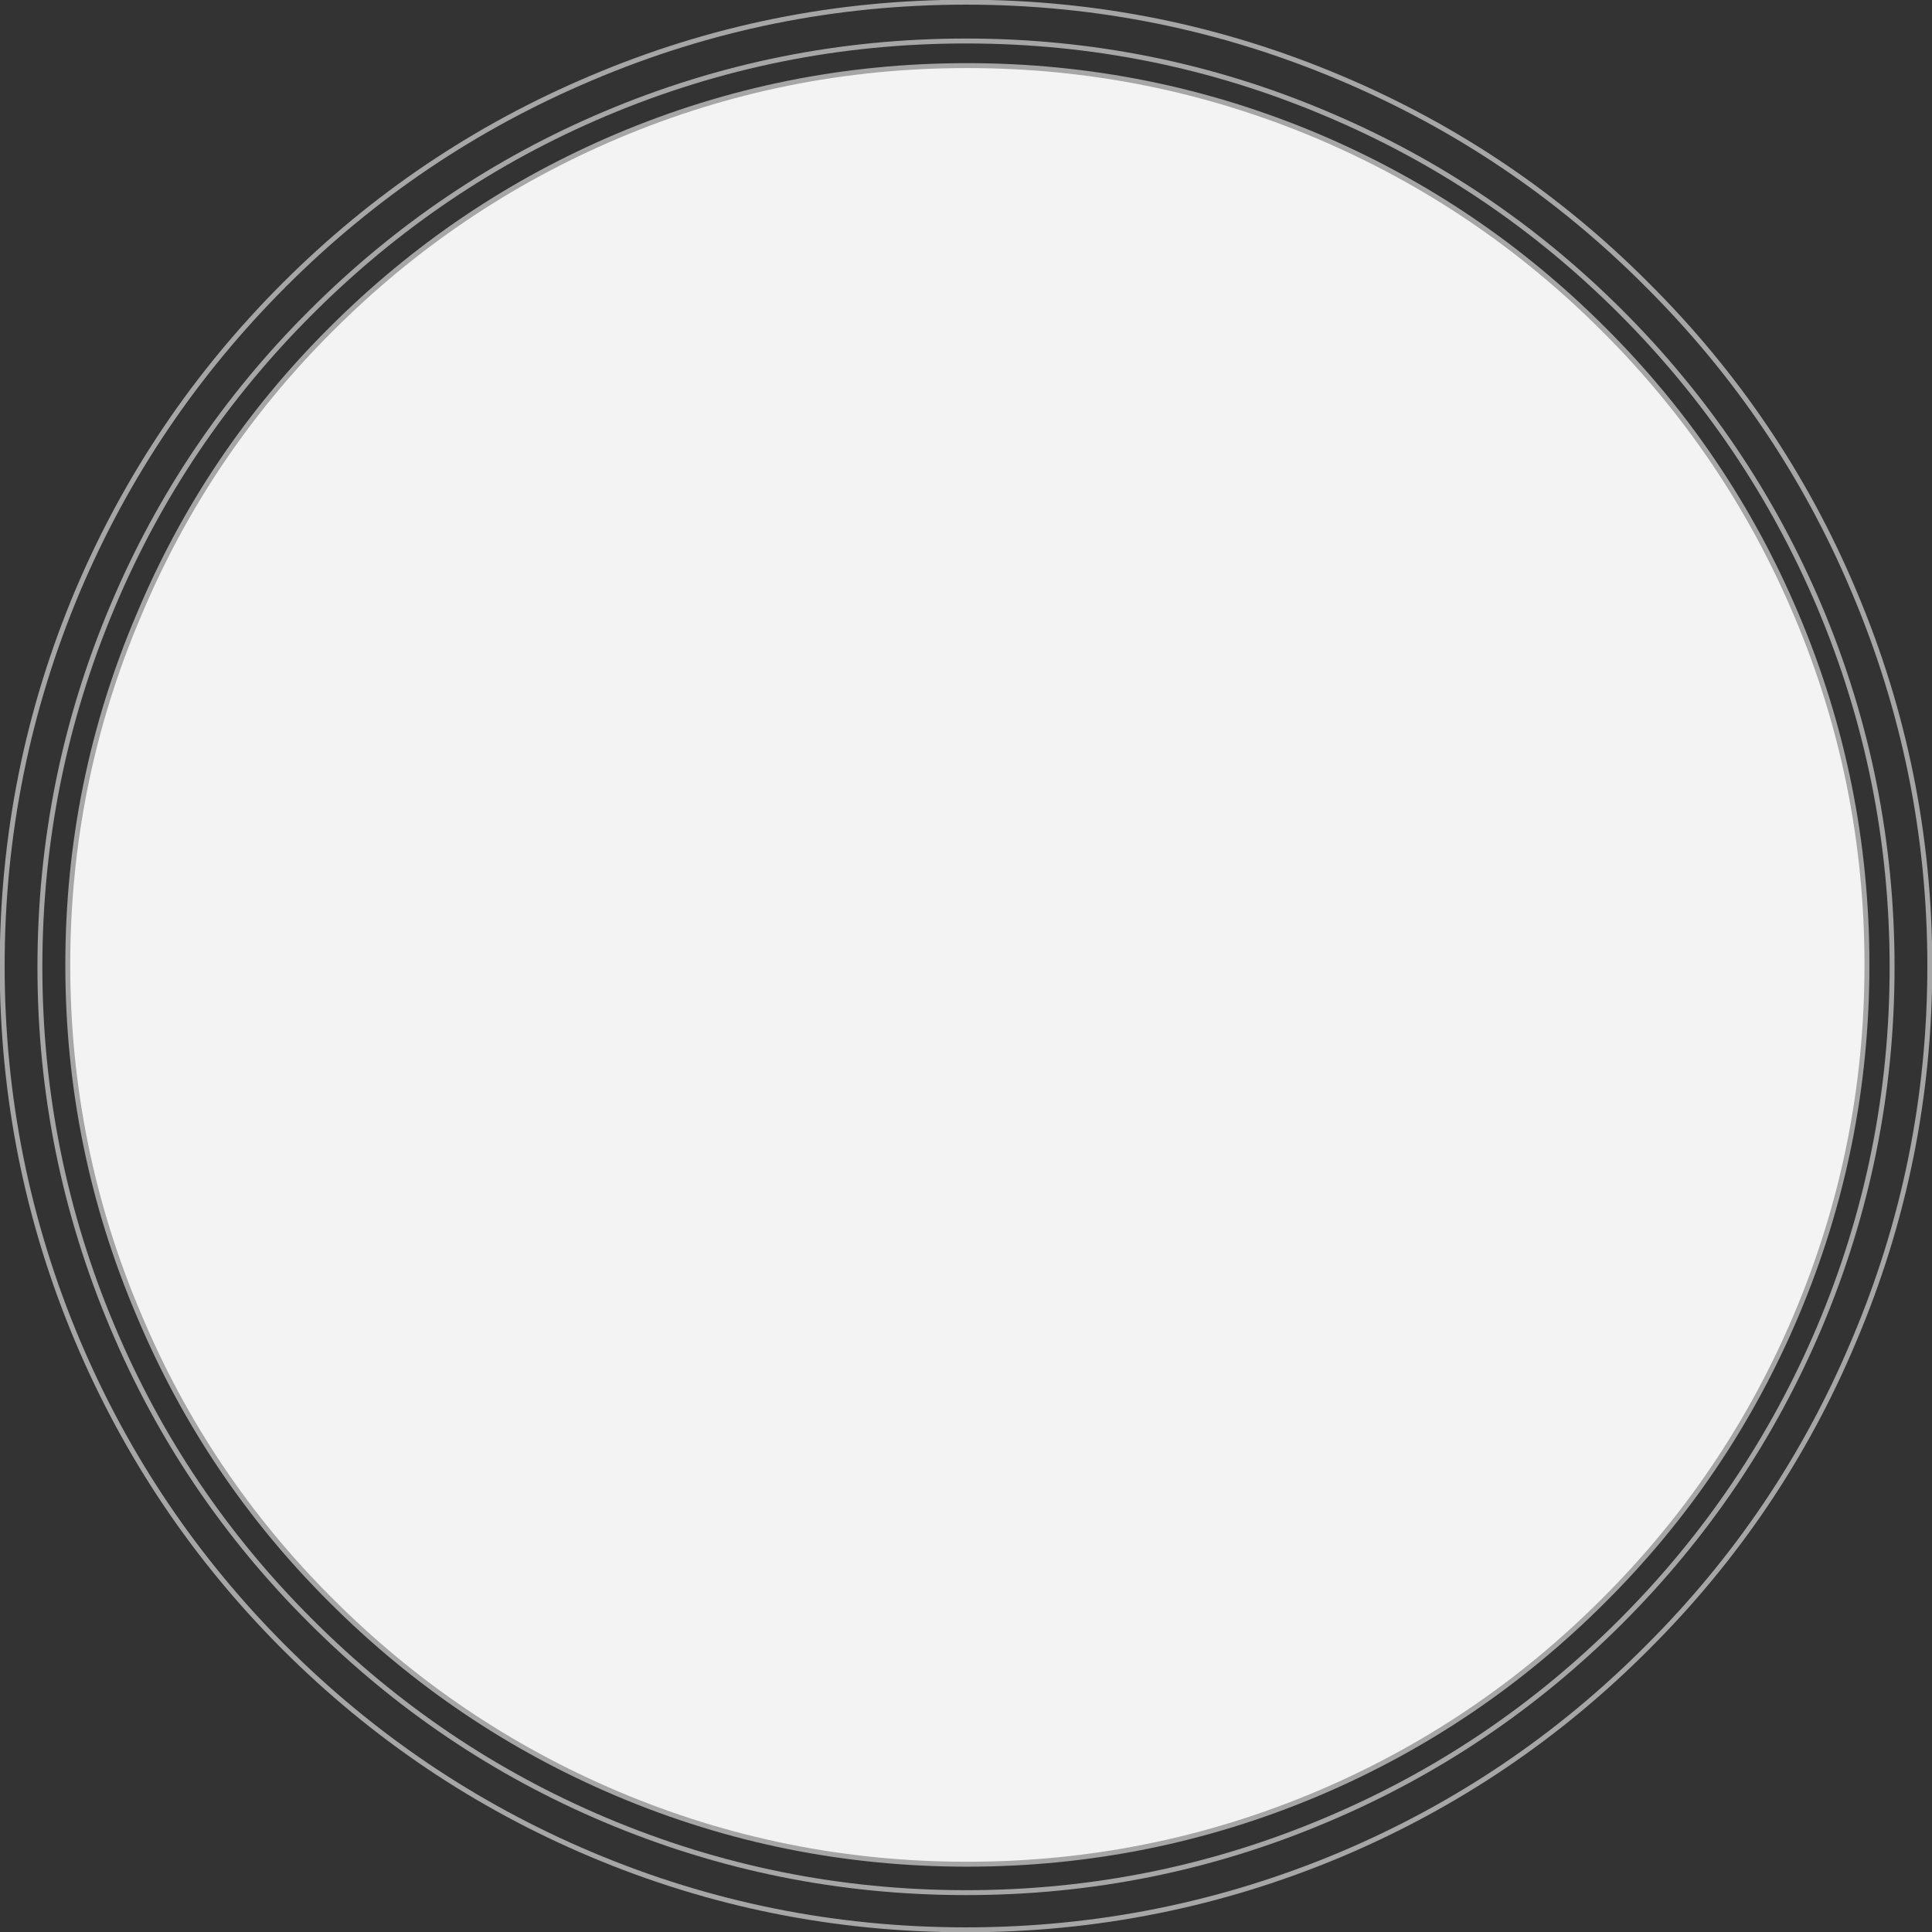 <?xml version="1.0" encoding="UTF-8" standalone="no"?>
<svg xmlns:xlink="http://www.w3.org/1999/xlink" height="176.7px" width="176.7px" xmlns="http://www.w3.org/2000/svg">
  <rect width="100%" height="100%" fill="#333333" stroke="none"/>
  <g transform="matrix(1, 0, 0, 1, -368.85, -81.3)">
    <path d="M375.05 169.55 Q375.05 186.3 381.55 201.55 387.75 216.35 399.15 227.7 410.55 239.1 425.3 245.35 440.55 251.8 457.3 251.8 474.05 251.8 489.35 245.35 504.1 239.1 515.5 227.7 526.9 216.35 533.15 201.55 539.6 186.3 539.6 169.55 539.6 152.8 533.15 137.55 526.9 122.75 515.5 111.4 504.1 100.0 489.35 93.75 474.05 87.3 457.3 87.3 440.55 87.3 425.3 93.75 410.55 100.0 399.15 111.4 387.75 122.75 381.55 137.55 375.05 152.8 375.05 169.55" fill="#f3f3f3" fill-rule="evenodd" stroke="none"/>
    <path d="M375.05 169.55 Q375.05 152.8 381.55 137.55 387.75 122.75 399.15 111.4 410.55 100.0 425.3 93.75 440.55 87.3 457.3 87.3 474.05 87.3 489.35 93.75 504.1 100.0 515.5 111.4 526.9 122.75 533.15 137.55 539.6 152.8 539.6 169.55 539.6 186.3 533.15 201.55 526.9 216.35 515.5 227.7 504.1 239.1 489.35 245.35 474.05 251.8 457.3 251.8 440.55 251.8 425.3 245.35 410.55 239.1 399.15 227.7 387.75 216.35 381.55 201.55 375.05 186.3 375.05 169.55 Z" fill="none" stroke="#a6a6a6" stroke-linecap="round" stroke-linejoin="round" stroke-width="0.45"/>
    <path d="M372.5 169.75 Q372.5 152.5 379.15 136.75 385.55 121.55 397.3 109.85 409.05 98.1 424.2 91.7 439.95 85.05 457.2 85.05 474.45 85.05 490.15 91.7 505.35 98.1 517.1 109.85 528.8 121.55 535.25 136.75 541.9 152.5 541.9 169.75 541.9 186.95 535.25 202.7 528.8 217.9 517.1 229.6 505.35 241.35 490.15 247.75 474.45 254.4 457.2 254.4 439.95 254.4 424.2 247.75 409.05 241.35 397.3 229.6 385.55 217.9 379.15 202.7 372.5 186.95 372.5 169.75 Z" fill="none" stroke="#a6a6a6" stroke-linecap="round" stroke-linejoin="round" stroke-width="0.45"/>
    <path d="M369.05 169.65 Q369.05 151.75 375.95 135.35 382.65 119.55 394.85 107.35 407.05 95.15 422.9 88.45 439.25 81.5 457.2 81.5 475.1 81.5 491.5 88.45 507.35 95.15 519.5 107.35 531.75 119.55 538.4 135.35 545.35 151.75 545.35 169.65 545.35 187.6 538.4 203.95 531.75 219.8 519.5 232.0 507.35 244.2 491.5 250.9 475.1 257.8 457.2 257.8 439.25 257.8 422.9 250.9 407.05 244.2 394.85 232.0 382.65 219.8 375.95 203.95 369.05 187.6 369.05 169.65 Z" fill="none" stroke="#a6a6a6" stroke-linecap="round" stroke-linejoin="round" stroke-width="0.45"/>
  </g>
</svg>
